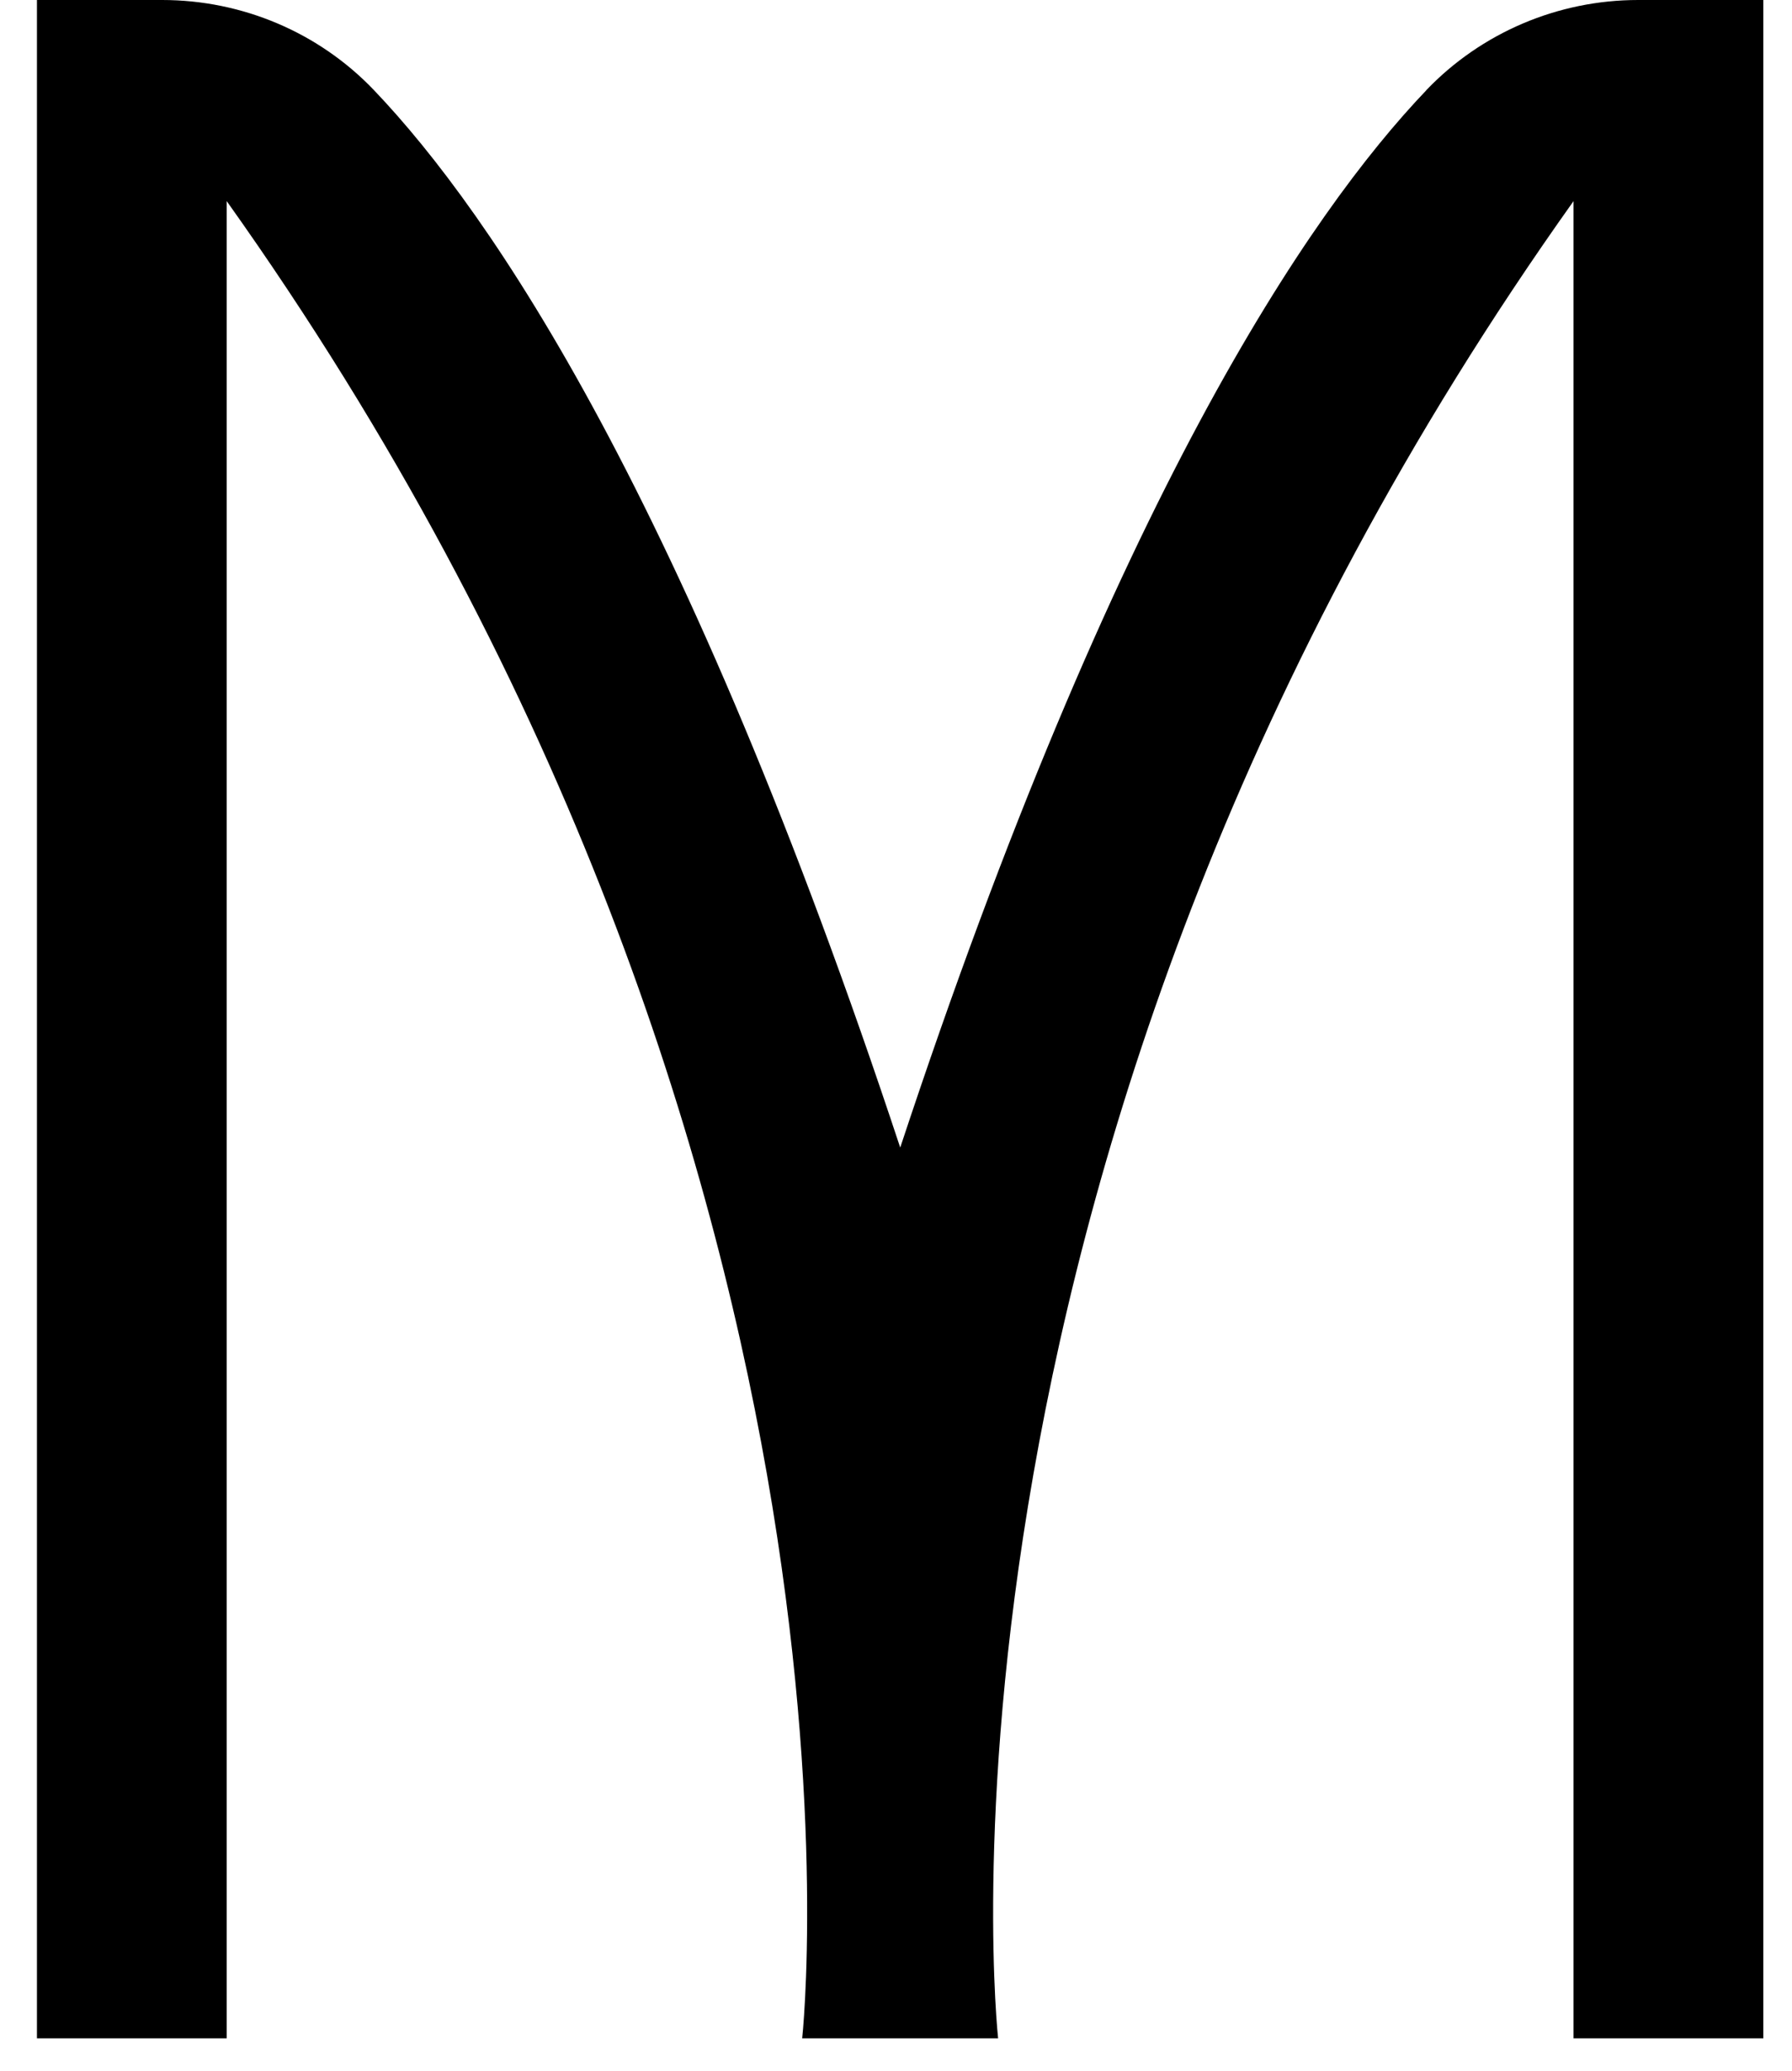 <svg width="45" height="52" viewBox="0 0 45 52" fill="none" xmlns="http://www.w3.org/2000/svg">
<style>
    path { fill: black; }
    @media (prefers-color-scheme: dark) {
        path { fill: white; }
    }
</style>
<path d="M35.815 2.269C32.867 5.357 27.998 12.505 22.606 28.815C17.213 12.505 12.341 5.357 9.396 2.269C8.011 0.815 6.084 0 4.072 0H0.928V51.182H5.693V5.05C22.606 28.815 20.144 51.182 20.144 51.182H25.064C25.064 51.182 22.606 28.815 39.514 5.05V51.182H44.28V0H41.136C39.124 0 37.197 0.819 35.812 2.269H35.815Z"/>
</svg>
